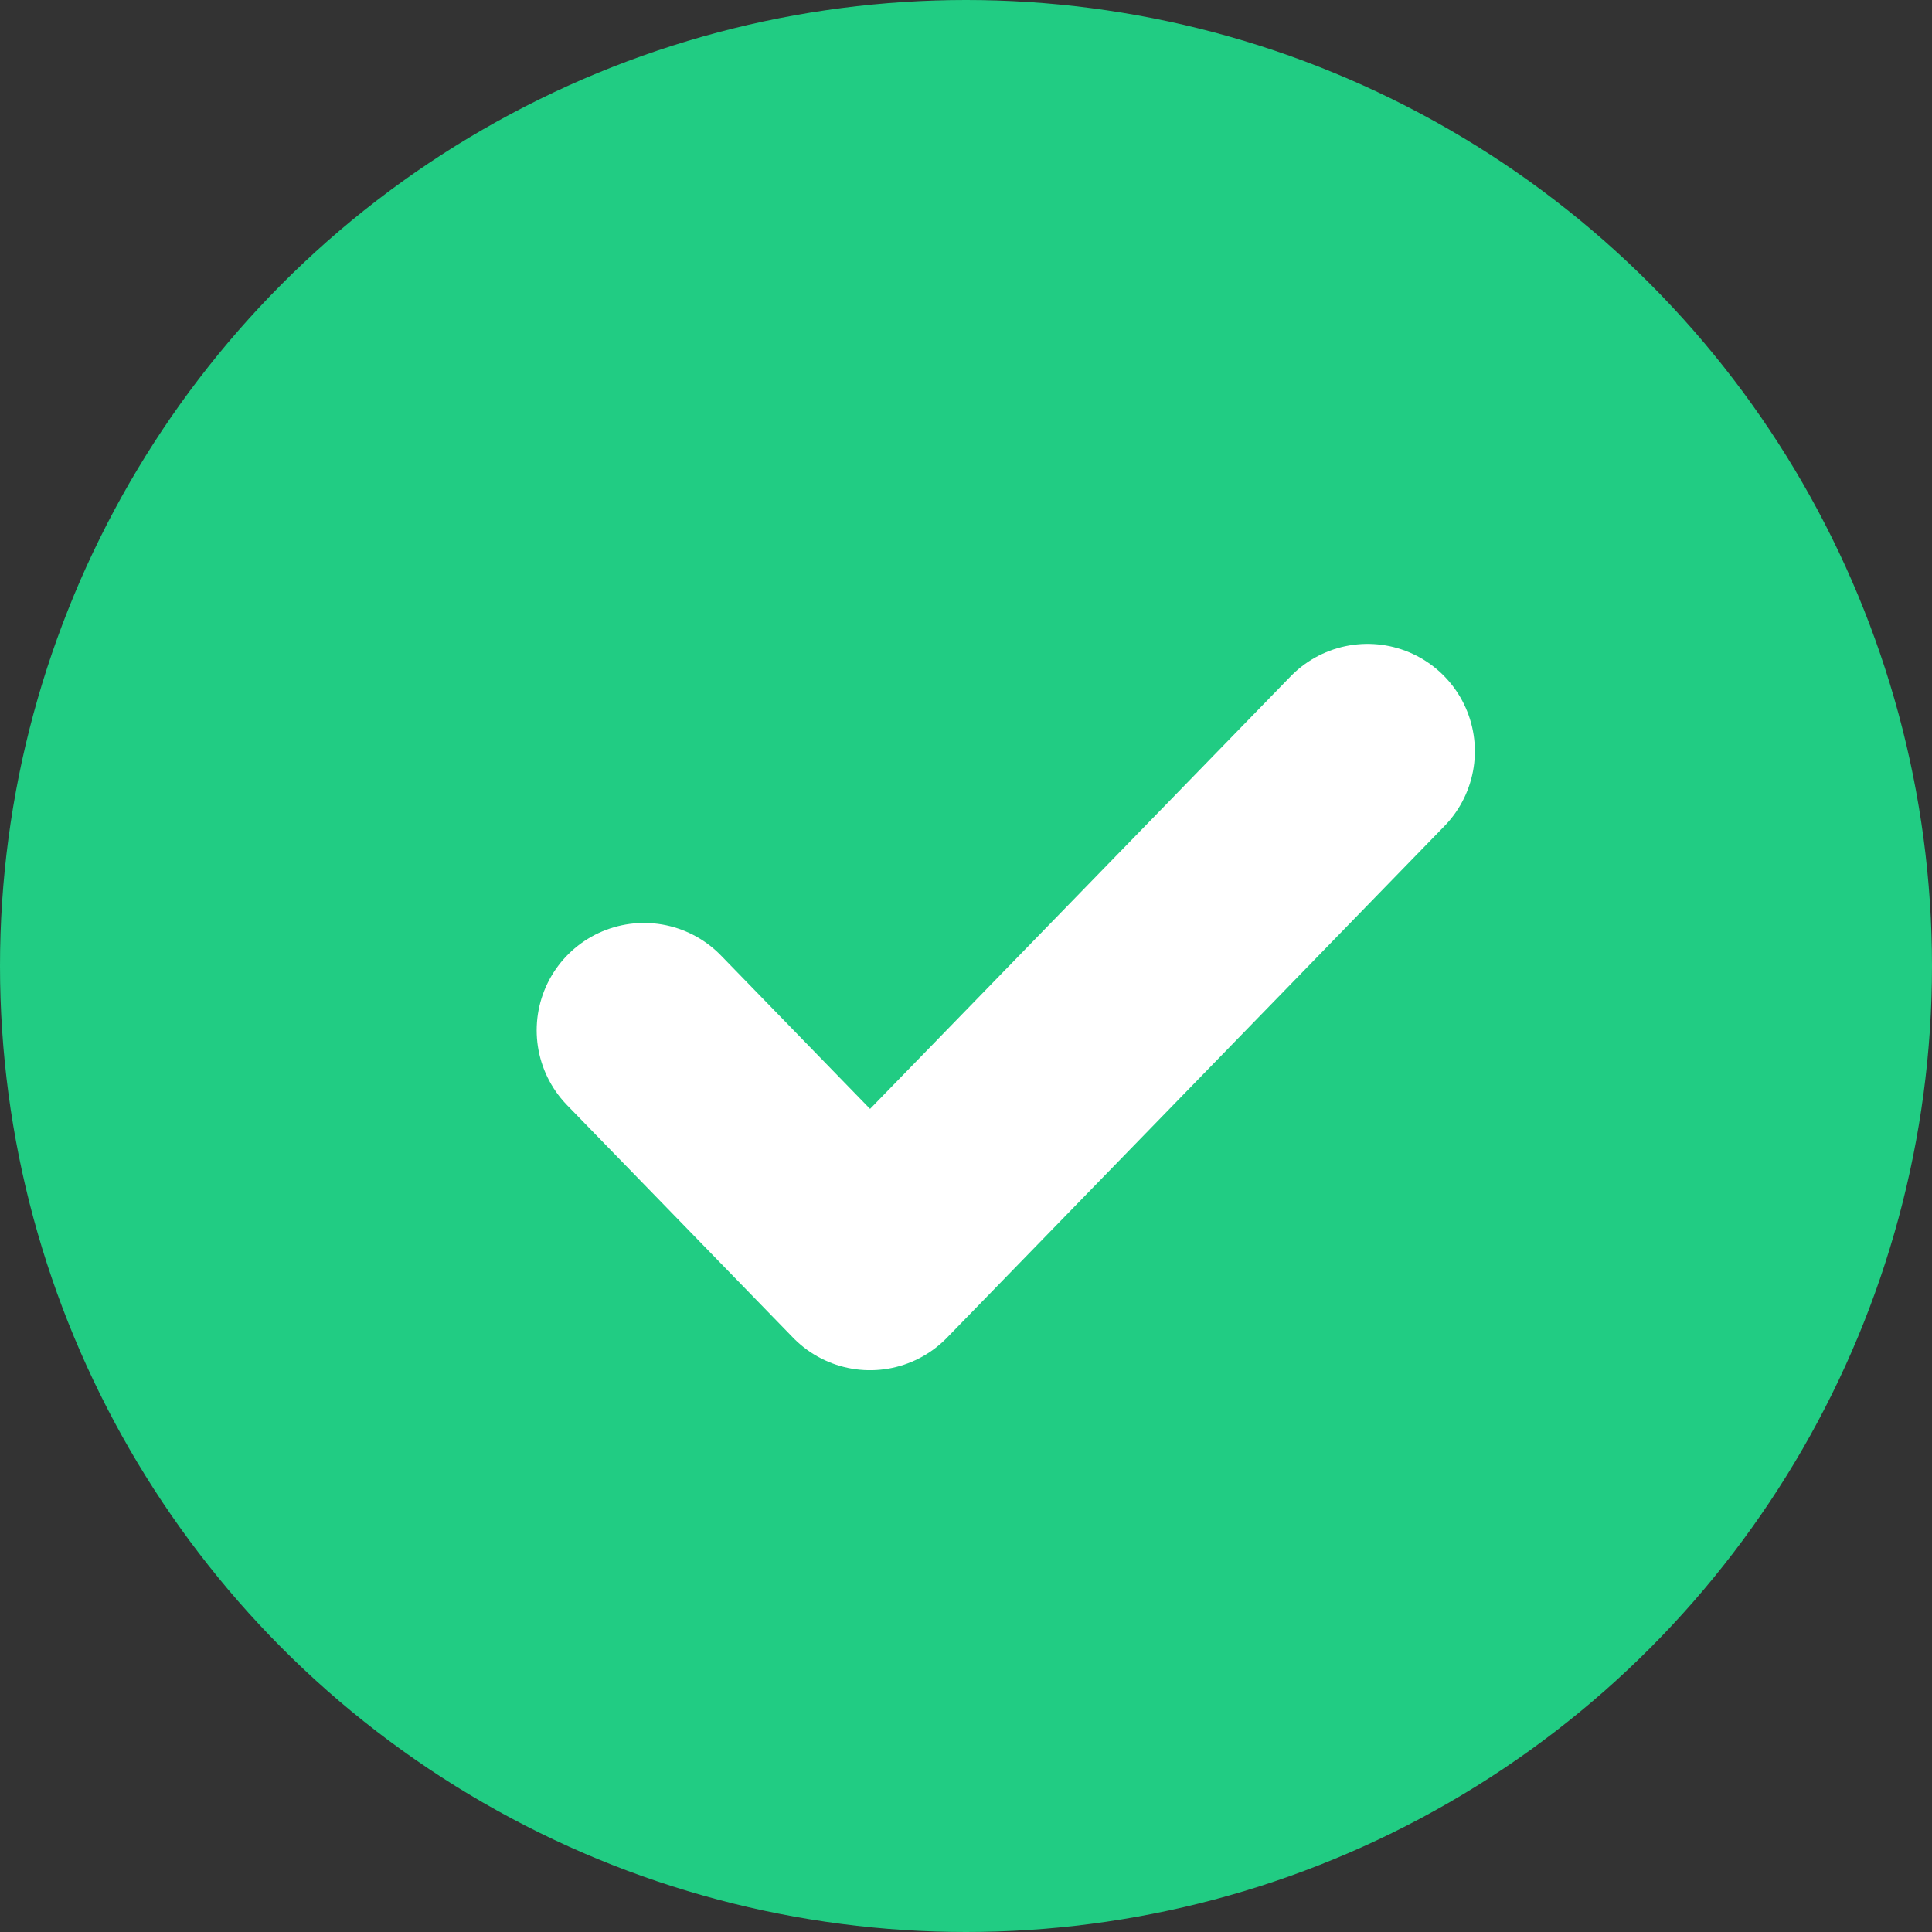 <svg width="18" height="18" viewBox="0 0 18 18" fill="none" xmlns="http://www.w3.org/2000/svg">
<rect x="0" y="0" width="18" height="18" fill="#333333" stroke="none"/>
<circle cx="9" cy="9" r="9" fill="#21CC83"/>
<path d="M12.741 6.999L8.106 11.766L6 9.599" stroke="white" stroke-width="2" stroke-linecap="round" stroke-linejoin="round"/>
</svg>
